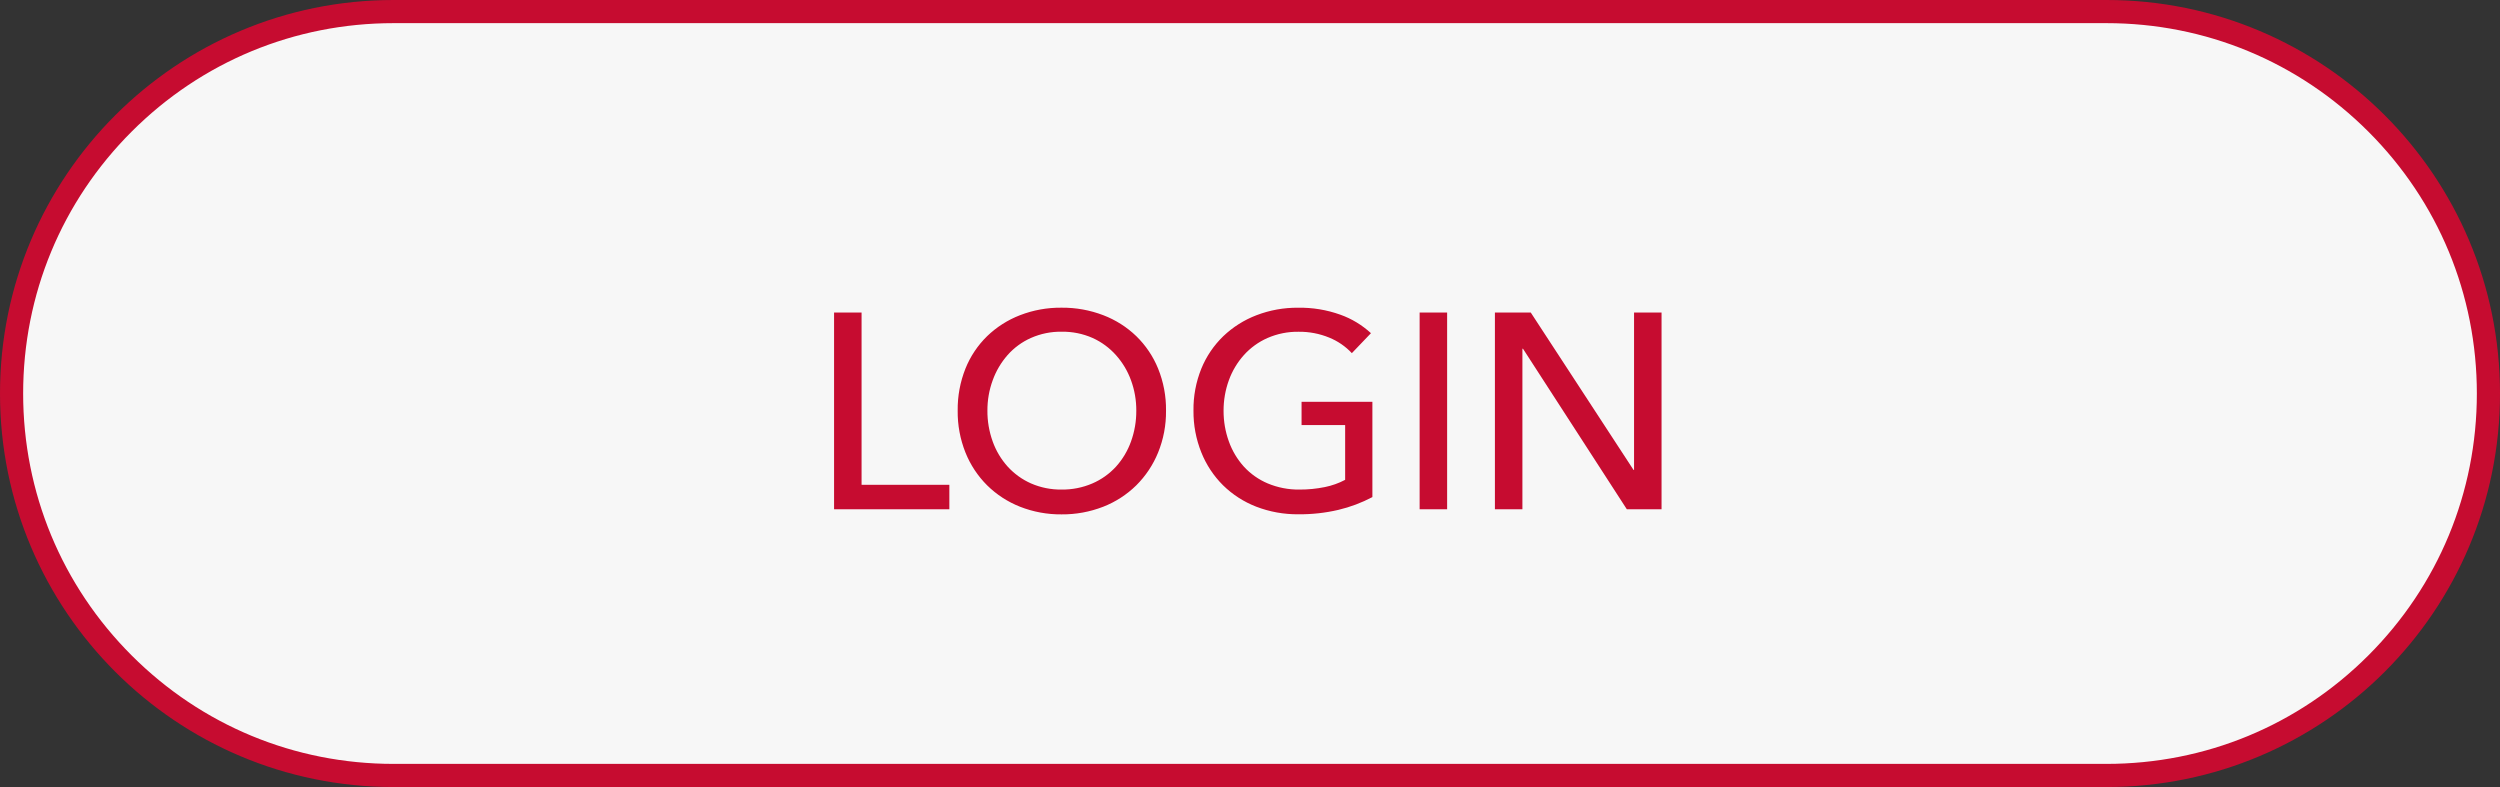 <?xml version="1.0" encoding="utf-8"?>
<!-- Generator: Adobe Illustrator 16.0.0, SVG Export Plug-In . SVG Version: 6.00 Build 0)  -->
<!DOCTYPE svg PUBLIC "-//W3C//DTD SVG 1.1//EN" "http://www.w3.org/Graphics/SVG/1.1/DTD/svg11.dtd">
<svg version="1.1" id="Layer_1" xmlns="http://www.w3.org/2000/svg" xmlns:xlink="http://www.w3.org/1999/xlink" x="0px" y="0px"
	 width="108px" height="34px" viewBox="0 0 108 34" enable-background="new 0 0 108 34" xml:space="preserve">
<rect x="0" y="0" width="108" height="34" fill="#333333" stroke="none"/>
<g id="icon_login" transform="translate(-504 93)">
	<g id="패스_5435" transform="translate(504 -93)">
		<path fill="#F7F7F7" d="M91,33.5H17c-4.407,0-8.551-1.717-11.667-4.832C2.216,25.551,0.5,21.407,0.5,17S2.216,8.449,5.333,5.333
			C8.449,2.216,12.593,0.5,17,0.5h74c4.407,0,8.551,1.716,11.668,4.833c3.115,3.117,4.832,7.26,4.832,11.667
			s-1.717,8.551-4.832,11.668C99.551,31.783,95.407,33.5,91,33.5z"/>
		<path fill="#C60C30" d="M17,1C12.726,1,8.708,2.665,5.687,5.686C2.664,8.708,1,12.726,1,17c0,4.273,1.664,8.291,4.687,11.314
			C8.708,31.336,12.726,33,17,33h74c4.273,0,8.291-1.664,11.313-4.686C105.336,25.291,107,21.273,107,17
			c0-4.274-1.664-8.292-4.687-11.314C99.291,2.665,95.273,1,91,1H17 M17,0h74c9.389,0,17,7.611,17,17s-7.611,17-17,17H17
			C7.611,34,0,26.389,0,17S7.611,0,17,0z"/>
	</g>
	<path id="패스_5437" fill="#C60C30" d="M541.22-72.057h3.792V-71h-4.98v-8.5h1.188V-72.057z M554.372-75.256
		c0.007,0.619-0.109,1.232-0.342,1.806c-0.216,0.53-0.536,1.012-0.942,1.416c-0.408,0.401-0.894,0.716-1.428,0.925
		c-0.574,0.223-1.185,0.336-1.8,0.33c-0.613,0.006-1.223-0.106-1.794-0.33c-0.531-0.21-1.015-0.523-1.422-0.925
		c-0.405-0.403-0.724-0.886-0.936-1.416c-0.229-0.575-0.344-1.19-0.336-1.81c-0.008-0.623,0.106-1.24,0.336-1.818
		c0.211-0.526,0.53-1.003,0.936-1.4c0.409-0.394,0.893-0.702,1.422-0.906c0.572-0.221,1.181-0.331,1.794-0.324
		c0.615-0.006,1.226,0.104,1.8,0.324c0.532,0.203,1.018,0.511,1.428,0.906c0.407,0.397,0.728,0.874,0.942,1.4
		c0.234,0.578,0.35,1.195,0.342,1.818V-75.256z M553.088-75.256c0.003-0.448-0.074-0.893-0.228-1.314
		c-0.145-0.4-0.365-0.769-0.648-1.086c-0.282-0.316-0.626-0.57-1.012-0.744c-0.421-0.186-0.878-0.277-1.338-0.27
		c-0.456-0.007-0.908,0.085-1.326,0.27c-0.385,0.171-0.729,0.423-1.008,0.738c-0.28,0.319-0.498,0.687-0.642,1.086
		c-0.155,0.421-0.232,0.867-0.23,1.316c-0.003,0.453,0.074,0.904,0.228,1.332c0.143,0.4,0.363,0.77,0.648,1.086
		c0.282,0.309,0.625,0.557,1.008,0.726c0.416,0.181,0.866,0.271,1.32,0.265c0.458,0.006,0.912-0.084,1.332-0.265
		c0.388-0.167,0.735-0.415,1.02-0.726c0.285-0.316,0.505-0.686,0.648-1.086c0.154-0.428,0.231-0.879,0.228-1.332V-75.256z
		 M562.4-77.744c-0.273-0.292-0.607-0.521-0.979-0.672c-0.419-0.172-0.869-0.258-1.322-0.252c-0.462-0.007-0.92,0.085-1.344,0.27
		c-0.389,0.171-0.736,0.423-1.02,0.738c-0.283,0.317-0.504,0.686-0.648,1.086c-0.153,0.421-0.23,0.866-0.229,1.314
		c-0.002,0.453,0.074,0.904,0.229,1.332c0.143,0.4,0.363,0.77,0.648,1.086c0.287,0.313,0.64,0.561,1.031,0.726
		c0.434,0.181,0.898,0.271,1.369,0.265c0.369,0.002,0.737-0.034,1.1-0.108c0.305-0.062,0.6-0.166,0.875-0.312v-2.365h-1.883v-1.007
		h3.06v4.117c-0.462,0.244-0.954,0.43-1.464,0.551c-0.565,0.133-1.145,0.197-1.725,0.192c-0.625,0.007-1.246-0.104-1.83-0.329
		c-0.535-0.207-1.023-0.521-1.434-0.925c-0.405-0.403-0.724-0.886-0.936-1.416c-0.23-0.573-0.346-1.188-0.34-1.806
		c-0.009-0.623,0.107-1.241,0.34-1.818c0.215-0.527,0.539-1.004,0.948-1.4c0.414-0.394,0.9-0.702,1.435-0.906
		c0.574-0.22,1.185-0.33,1.8-0.324c0.619-0.01,1.234,0.091,1.818,0.3c0.491,0.174,0.942,0.447,1.326,0.8L562.4-77.744z M566.516-71
		h-1.188v-8.5h1.188V-71z M574.568-72.7h0.023v-6.8h1.188v8.5h-1.5l-4.487-6.936h-0.024V-71h-1.188v-8.5h1.548L574.568-72.7z"/>
</g>
</svg>
